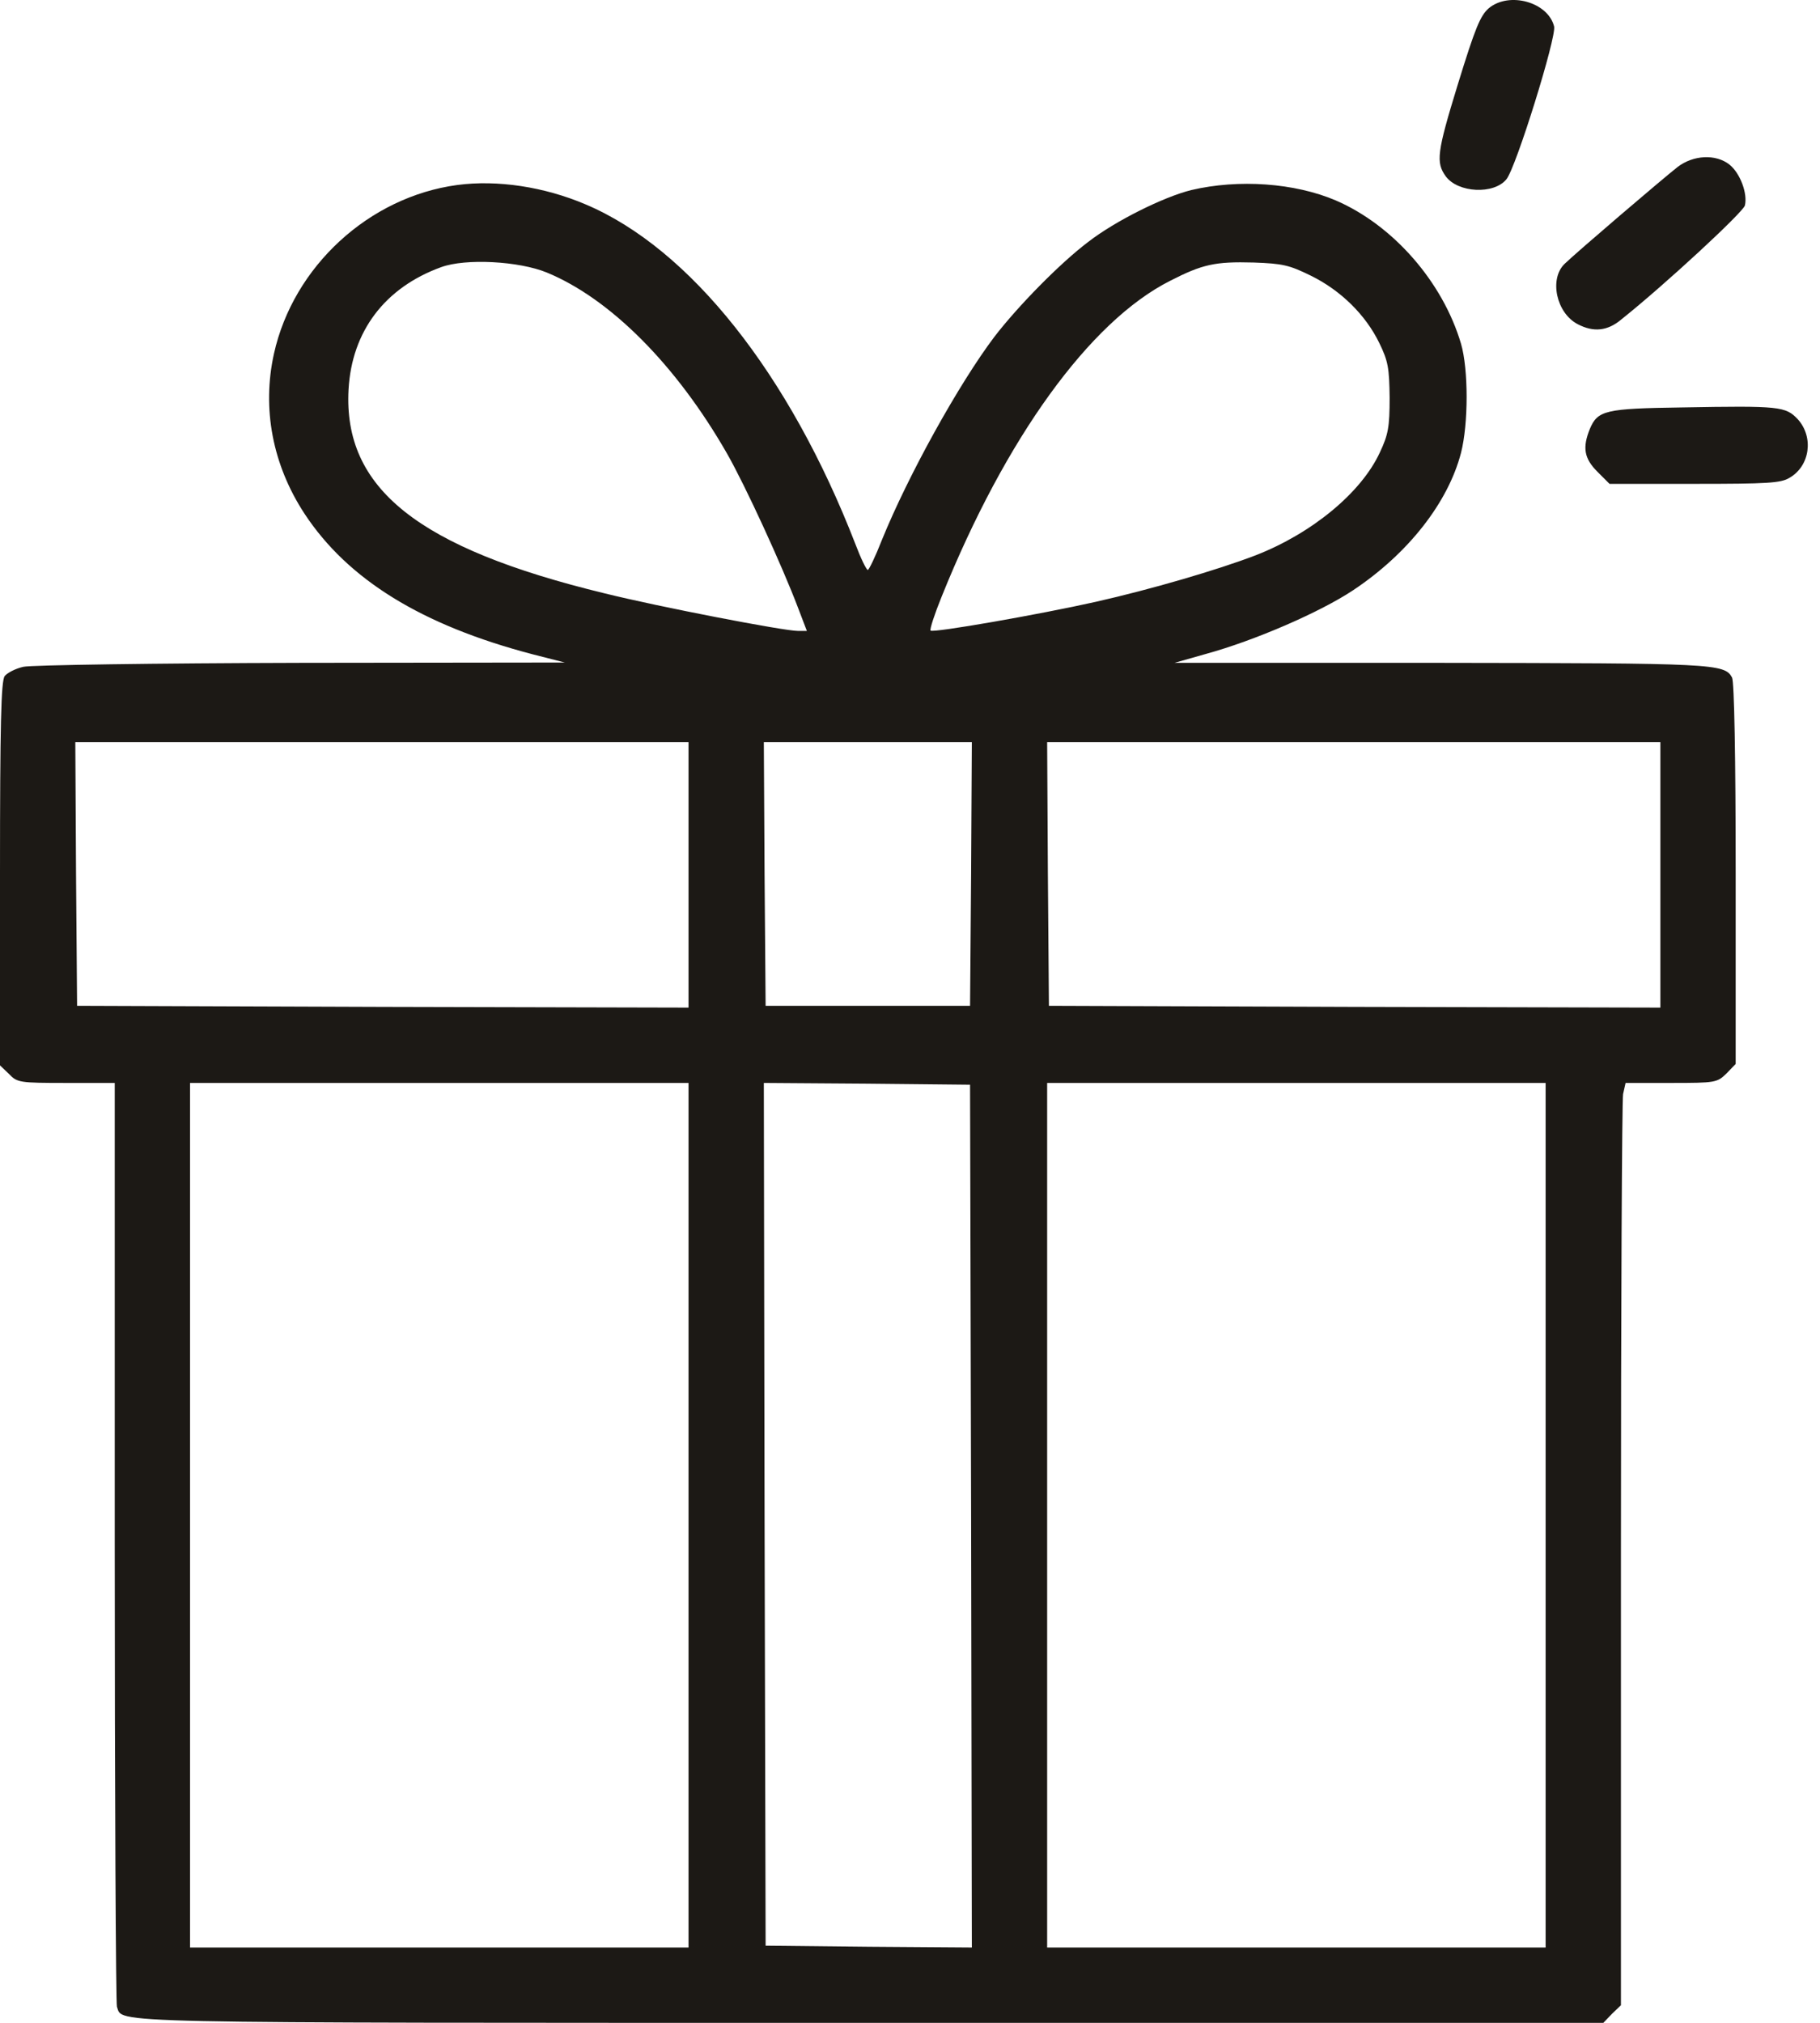 <svg width="45" height="50" viewBox="0 0 45 50" fill="none" xmlns="http://www.w3.org/2000/svg">
<path d="M36.812 0.202C36.599 0.388 36.475 0.689 36.041 2.099C35.526 3.775 35.5 4.015 35.748 4.36C36.05 4.768 36.936 4.813 37.247 4.431C37.486 4.139 38.488 0.911 38.426 0.654C38.275 0.051 37.318 -0.215 36.812 0.202Z" fill="#1C1915"/>
<path d="M41.476 4.13C41.103 4.423 38.975 6.24 38.683 6.524C38.301 6.897 38.479 7.739 39.011 8.014C39.401 8.218 39.747 8.182 40.084 7.899C41.174 7.03 43.098 5.247 43.143 5.079C43.214 4.786 43.027 4.281 42.761 4.068C42.424 3.802 41.866 3.829 41.476 4.13Z" fill="#1C1915"/>
<path d="M11.305 4.573C9.124 4.866 7.253 6.586 6.774 8.741C6.473 10.098 6.739 11.49 7.528 12.696C8.601 14.327 10.427 15.454 13.167 16.172L13.965 16.376L7.448 16.384C3.822 16.393 0.771 16.438 0.576 16.482C0.381 16.526 0.177 16.633 0.115 16.713C0.027 16.837 0 17.901 0 21.598V26.334L0.222 26.546C0.426 26.759 0.479 26.768 1.64 26.768H2.837V38.109C2.837 44.352 2.864 49.521 2.891 49.601C3.05 50.018 2.217 50 21.546 50H39.643L39.856 49.778L40.078 49.565V38.446C40.078 32.328 40.104 27.194 40.131 27.043L40.193 26.768H41.319C42.419 26.768 42.454 26.759 42.685 26.537L42.915 26.298V21.607C42.915 18.717 42.88 16.855 42.826 16.748C42.64 16.402 42.383 16.393 35.609 16.384H29.039L29.819 16.163C31.016 15.835 32.639 15.134 33.463 14.585C34.82 13.68 35.804 12.421 36.123 11.197C36.309 10.479 36.309 9.122 36.123 8.493C35.671 6.968 34.447 5.567 33.029 4.955C32.009 4.52 30.626 4.423 29.455 4.698C28.773 4.866 27.576 5.46 26.902 5.983C26.21 6.506 25.173 7.562 24.587 8.324C23.71 9.486 22.459 11.738 21.803 13.352C21.644 13.76 21.484 14.088 21.457 14.088C21.422 14.088 21.28 13.795 21.147 13.441C19.516 9.238 17.06 6.143 14.479 5.052C13.46 4.618 12.298 4.44 11.305 4.573ZM13.522 6.737C15.091 7.384 16.723 9.025 17.973 11.206C18.425 11.995 19.338 13.982 19.737 15.037L19.95 15.595H19.729C19.383 15.595 16.297 15.001 14.941 14.664C10.339 13.547 8.485 12.075 8.618 9.628C8.698 8.191 9.514 7.109 10.906 6.604C11.509 6.382 12.83 6.453 13.522 6.737ZM32.417 6.817C33.153 7.18 33.765 7.783 34.102 8.475C34.323 8.927 34.35 9.096 34.359 9.832C34.359 10.559 34.323 10.745 34.119 11.18C33.658 12.181 32.435 13.184 31.051 13.724C30.103 14.088 28.462 14.567 27.088 14.877C25.705 15.187 23.071 15.649 23.009 15.586C22.983 15.56 23.107 15.179 23.284 14.744C24.862 10.825 26.946 7.943 28.932 6.941C29.73 6.533 30.041 6.462 30.998 6.489C31.716 6.515 31.876 6.551 32.417 6.817ZM17.024 21.625V24.906L9.47 24.888L1.906 24.861L1.88 21.598L1.862 18.344H9.443H17.024V21.625ZM24.011 21.598L23.985 24.861H21.457H18.93L18.904 21.598L18.886 18.344H21.457H24.029L24.011 21.598ZM41.053 21.625V24.906L33.499 24.888L25.935 24.861L25.909 21.598L25.891 18.344H33.472H41.053V21.625ZM17.024 37.453V48.138H10.862H4.699V37.453V26.768H10.862H17.024V37.453ZM24.011 37.48L24.029 48.138L21.484 48.12L18.93 48.093L18.904 37.426L18.886 26.768L21.431 26.786L23.985 26.812L24.011 37.48ZM38.216 37.453V48.138H32.053H25.891V37.453V26.768H32.053H38.216V37.453Z" fill="#1C1915"/>
<path d="M41.587 10.071C39.69 10.098 39.504 10.142 39.309 10.603C39.123 11.064 39.167 11.33 39.495 11.659L39.796 11.96H41.898C43.698 11.96 44.035 11.942 44.248 11.809C44.753 11.517 44.85 10.807 44.452 10.364C44.15 10.045 44.008 10.027 41.587 10.071Z" fill="#1C1915"/>
</svg>
